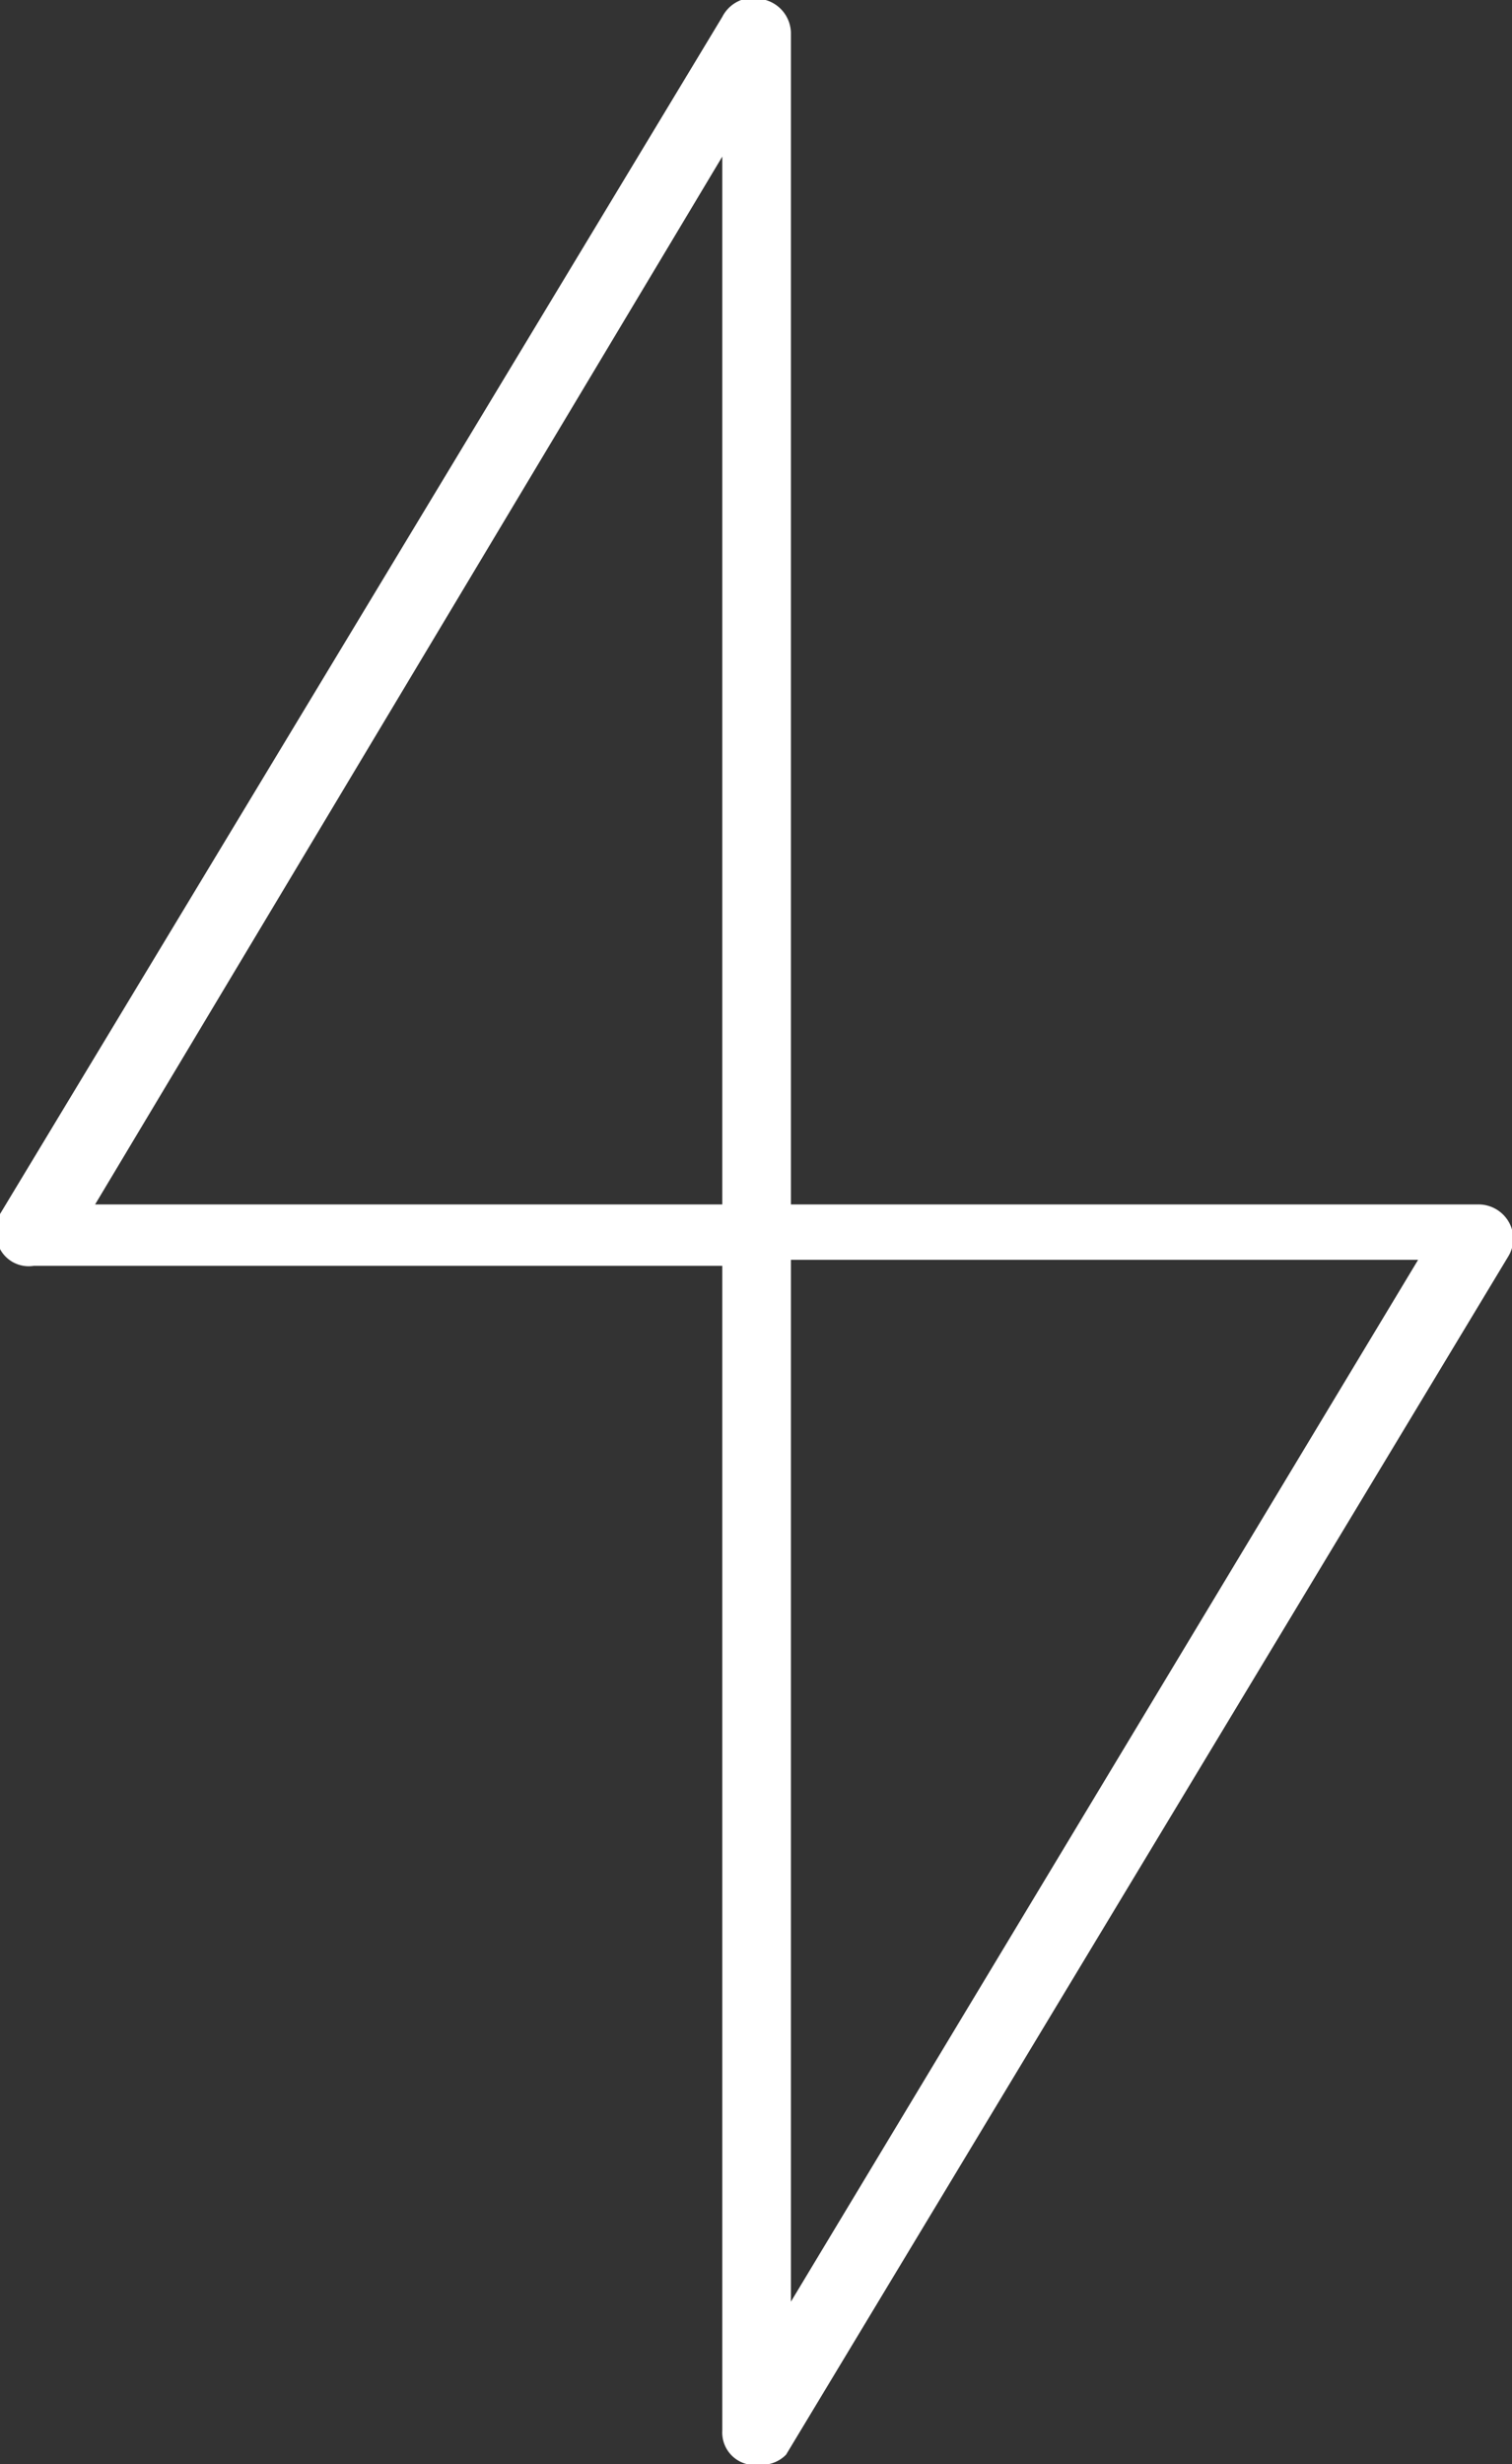 <?xml version="1.0" encoding="UTF-8"?> <svg xmlns="http://www.w3.org/2000/svg" viewBox="0 0 12.56 20.46"><rect x="0" y="0" width="12.56" height="20.46" fill="#333333" stroke="none"/> <defs> <style>.cls-1{fill:#fff;}</style> </defs> <g id="Слой_2" data-name="Слой 2"> <g id="Object"> <path class="cls-1" d="M6.28,10.51h-6A.27.27,0,0,1,0,10.37a.3.3,0,0,1,0-.29L6,.14A.29.29,0,0,1,6.36,0a.29.29,0,0,1,.21.27v10A.28.28,0,0,1,6.28,10.51ZM.79,10H6V1.3Z"></path> <path class="cls-1" d="M6.28,20.46H6.21A.27.27,0,0,1,6,20.18V10.23A.28.28,0,0,1,6.28,10h6a.29.29,0,0,1,.25.14.28.28,0,0,1,0,.29l-6,9.95A.28.28,0,0,1,6.28,20.46Zm.29-10v8.65l5.21-8.65Z"></path> </g> </g> </svg> 